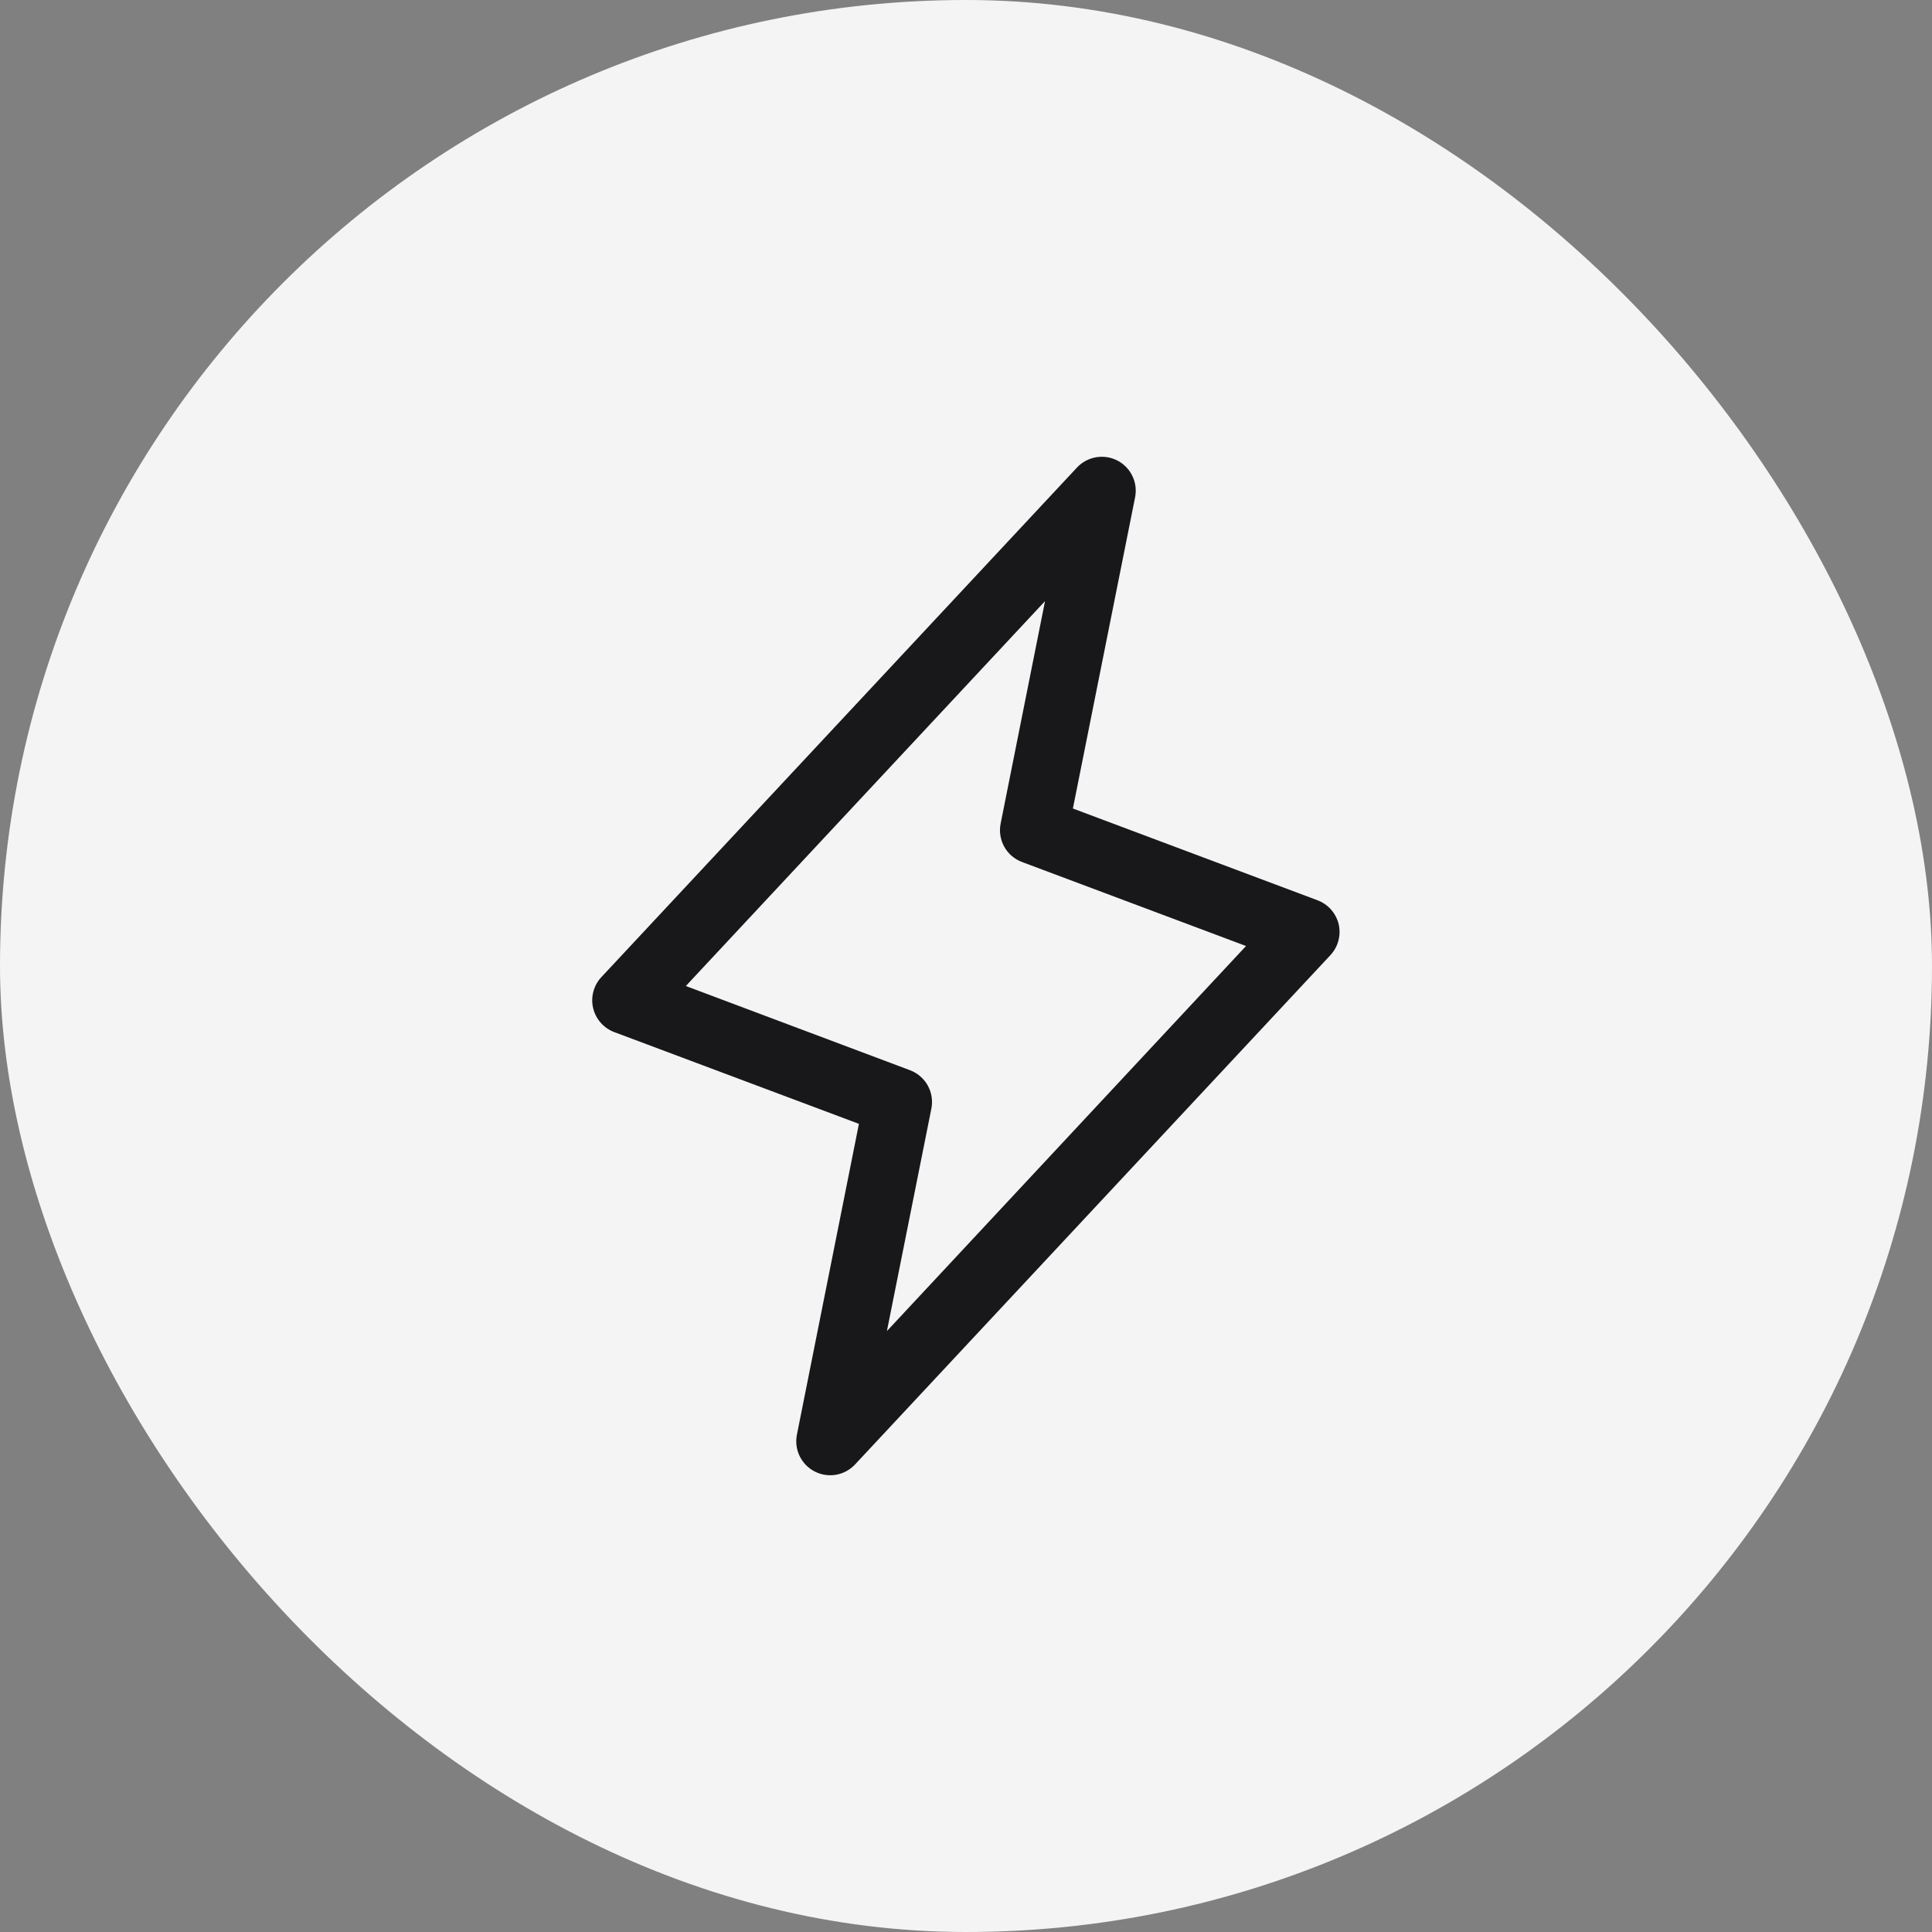 <svg width="64" height="64" viewBox="0 0 64 64" fill="none" xmlns="http://www.w3.org/2000/svg">
<rect x="0" y="0" width="64" height="64" fill="#808080" stroke="none"/>
<rect width="64" height="64" rx="32" fill="#F4F4F5"/>
<path d="M44.346 30.618C44.303 30.438 44.216 30.271 44.094 30.132C43.971 29.993 43.816 29.887 43.642 29.822L35.541 26.783L37.602 16.471C37.649 16.231 37.617 15.983 37.51 15.764C37.403 15.544 37.228 15.365 37.011 15.254C36.793 15.143 36.546 15.106 36.305 15.148C36.065 15.19 35.844 15.309 35.677 15.487L19.927 32.362C19.799 32.496 19.707 32.661 19.658 32.84C19.609 33.019 19.605 33.208 19.647 33.389C19.689 33.57 19.775 33.738 19.898 33.878C20.02 34.017 20.175 34.125 20.349 34.19L28.453 37.229L26.398 47.529C26.351 47.769 26.383 48.017 26.49 48.237C26.597 48.456 26.772 48.635 26.99 48.746C27.207 48.857 27.454 48.895 27.695 48.853C27.936 48.811 28.156 48.692 28.323 48.514L44.073 31.639C44.198 31.504 44.289 31.34 44.336 31.162C44.384 30.984 44.387 30.797 44.346 30.618ZM29.38 44.094L30.852 36.728C30.905 36.467 30.863 36.195 30.735 35.962C30.606 35.729 30.398 35.549 30.149 35.454L22.719 32.663L34.618 19.913L33.148 27.279C33.095 27.541 33.137 27.812 33.265 28.046C33.394 28.279 33.602 28.459 33.851 28.553L41.276 31.338L29.38 44.094Z" fill="#18181B"/>
</svg>
